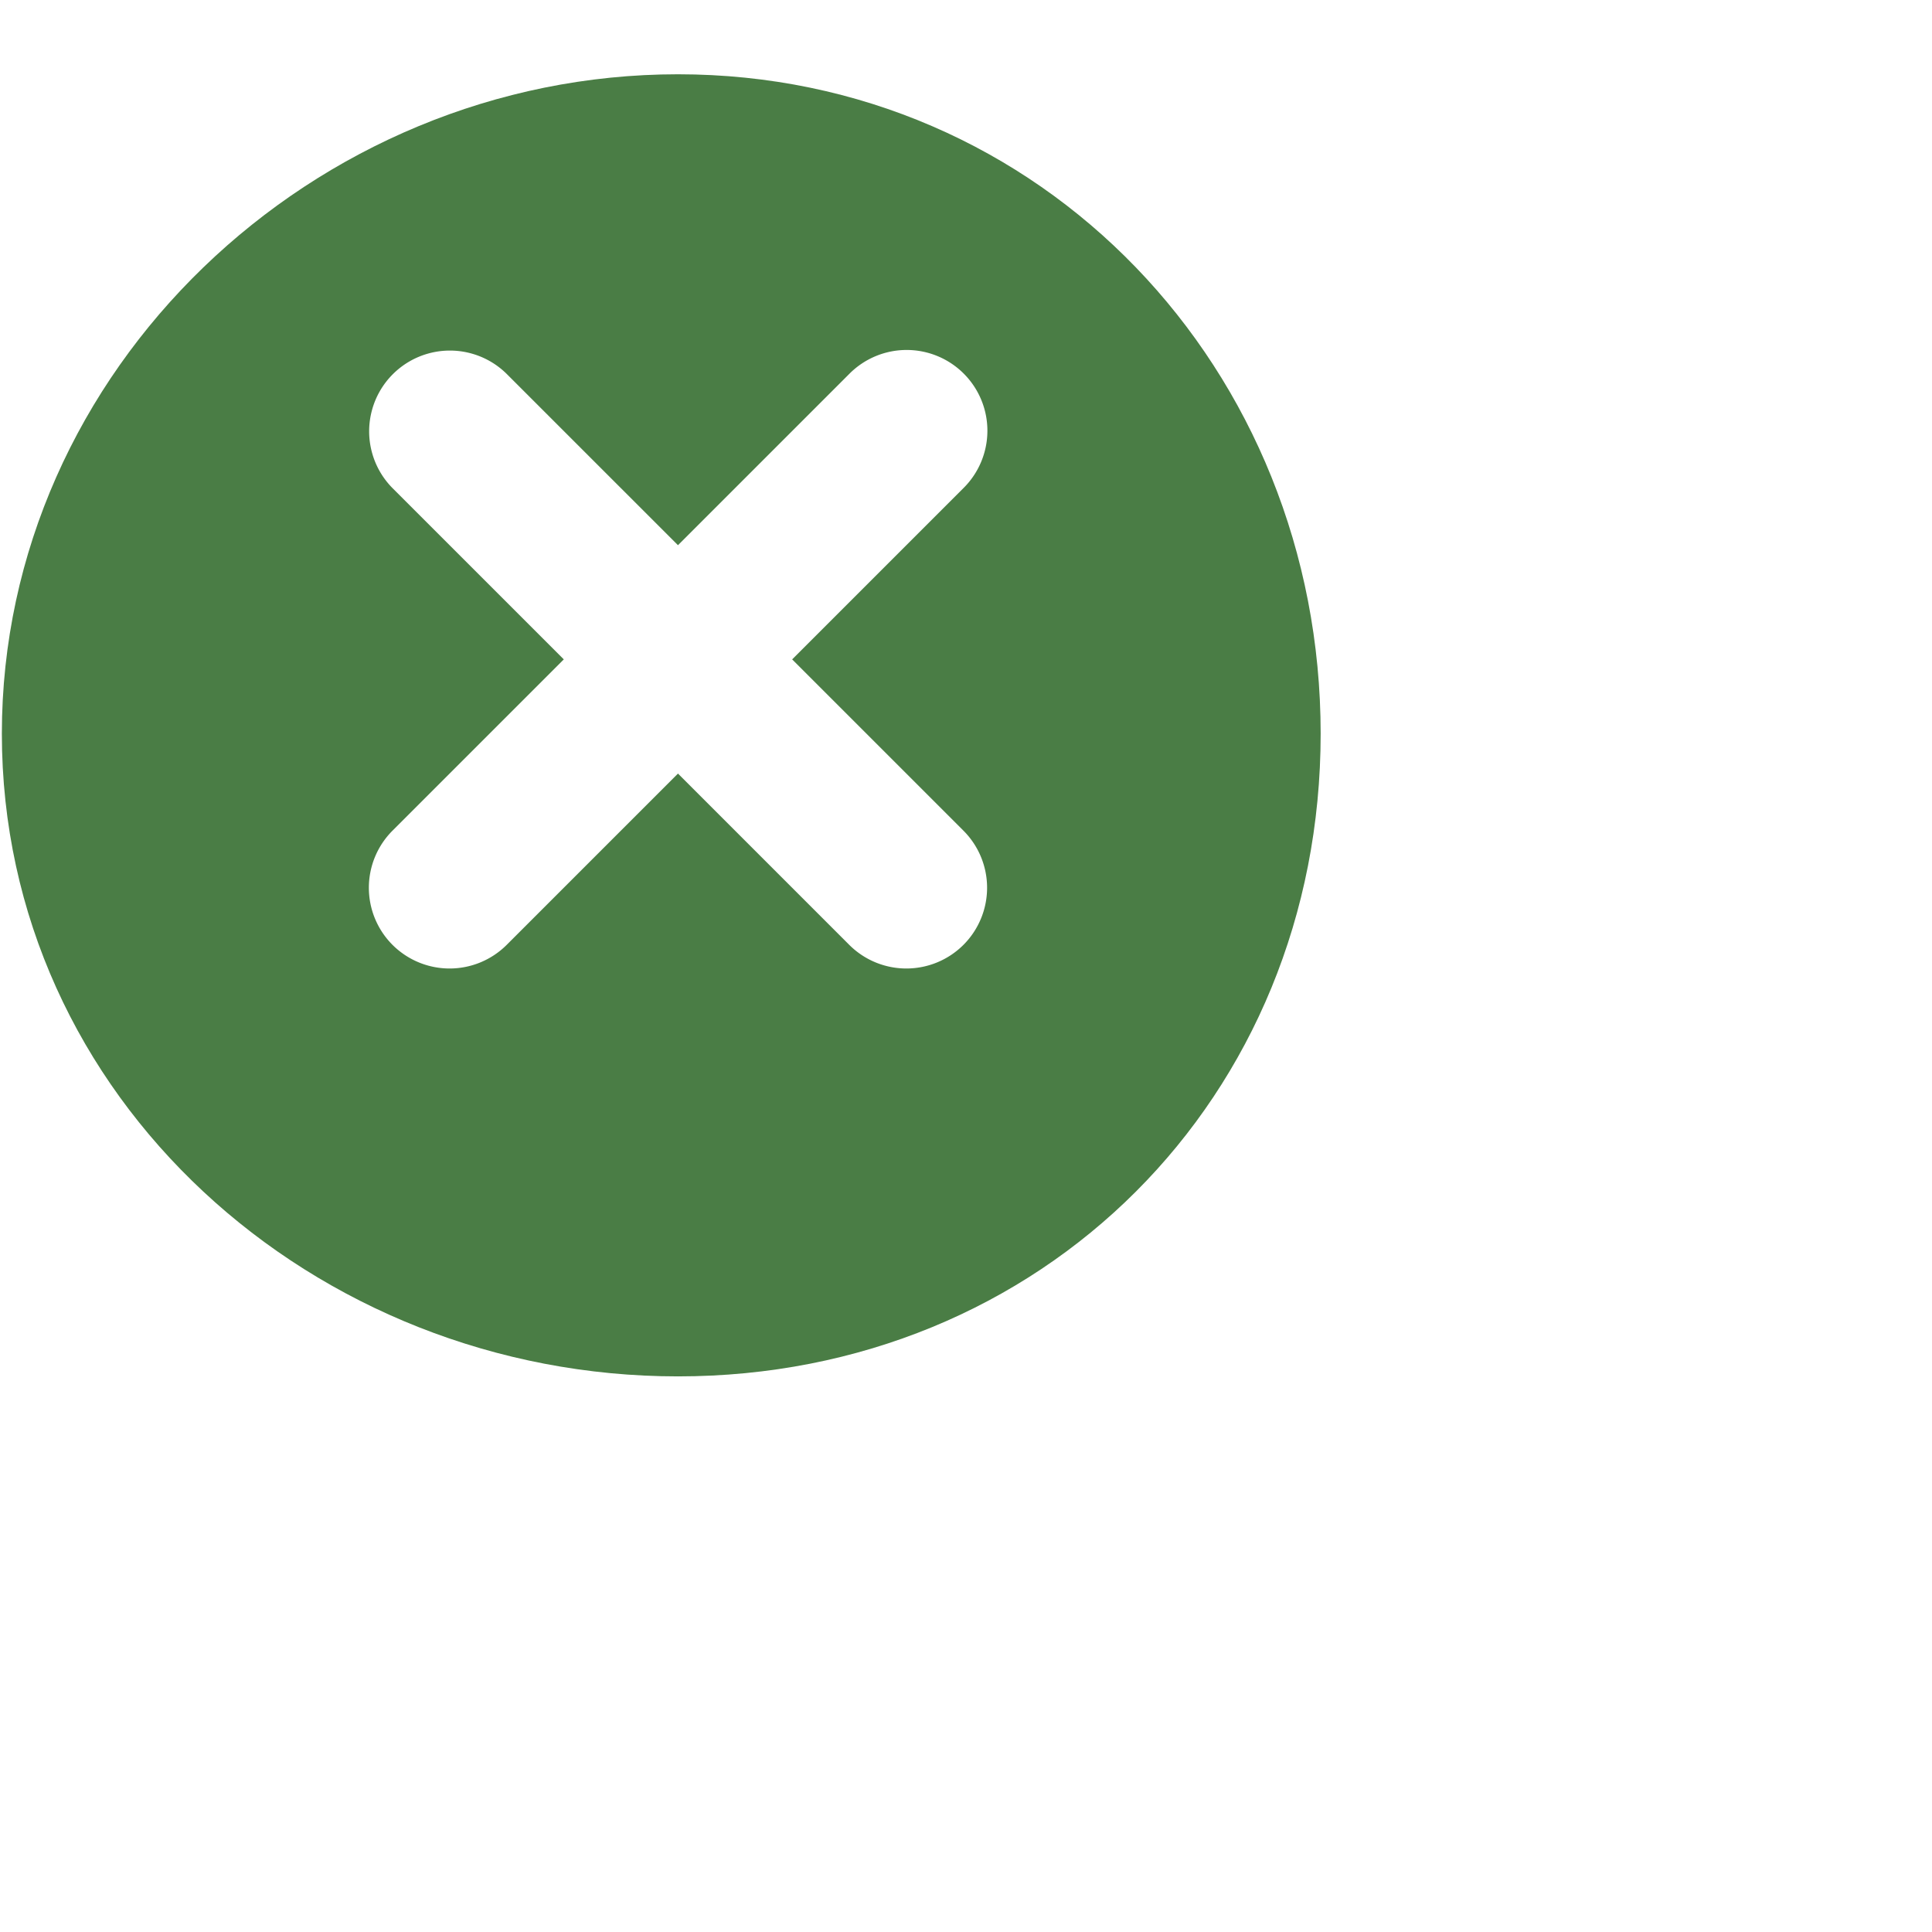 <svg xmlns="http://www.w3.org/2000/svg" width="2.752cm" height="2.752cm"><defs><filter id="a" width="78px" height="78px" x="0px" y="0px" filterUnits="userSpaceOnUse"><feOffset dy="4" in="SourceAlpha"/><feGaussianBlur result="blurOut" stdDeviation="2"/><feFlood flood-color="#B3B3B3" result="floodOut"/><feComposite in="floodOut" in2="blurOut" operator="atop"/><feComponentTransfer><feFuncA slope="0.75" type="linear"/></feComponentTransfer><feMerge><feMergeNode/><feMergeNode in="SourceGraphic"/></feMerge></filter></defs><g filter="url(#a)"><path fill="#4A7D45" fill-rule="evenodd" d="M36.5-.001c19.606 0 34.6 15.895 34.6 35.5C71.1 55.105 56.106 70.1 36.5 70.1S.1 55.105.1 35.499c0-19.605 16.794-35.5 36.4-35.5Z"/></g><path fill="#FFF" fill-rule="evenodd" d="m42.647 35.499 9.222 9.221a4.349 4.349 0 0 1 0 6.148 4.349 4.349 0 0 1-6.148 0L36.5 41.646l-9.221 9.222a4.349 4.349 0 0 1-6.148 0 4.349 4.349 0 0 1 0-6.148l9.222-9.221-9.222-9.221a4.347 4.347 0 0 1 6.148-6.147l9.221 9.221 9.221-9.221a4.347 4.347 0 1 1 6.148 6.147l-9.222 9.221Z"/></svg>